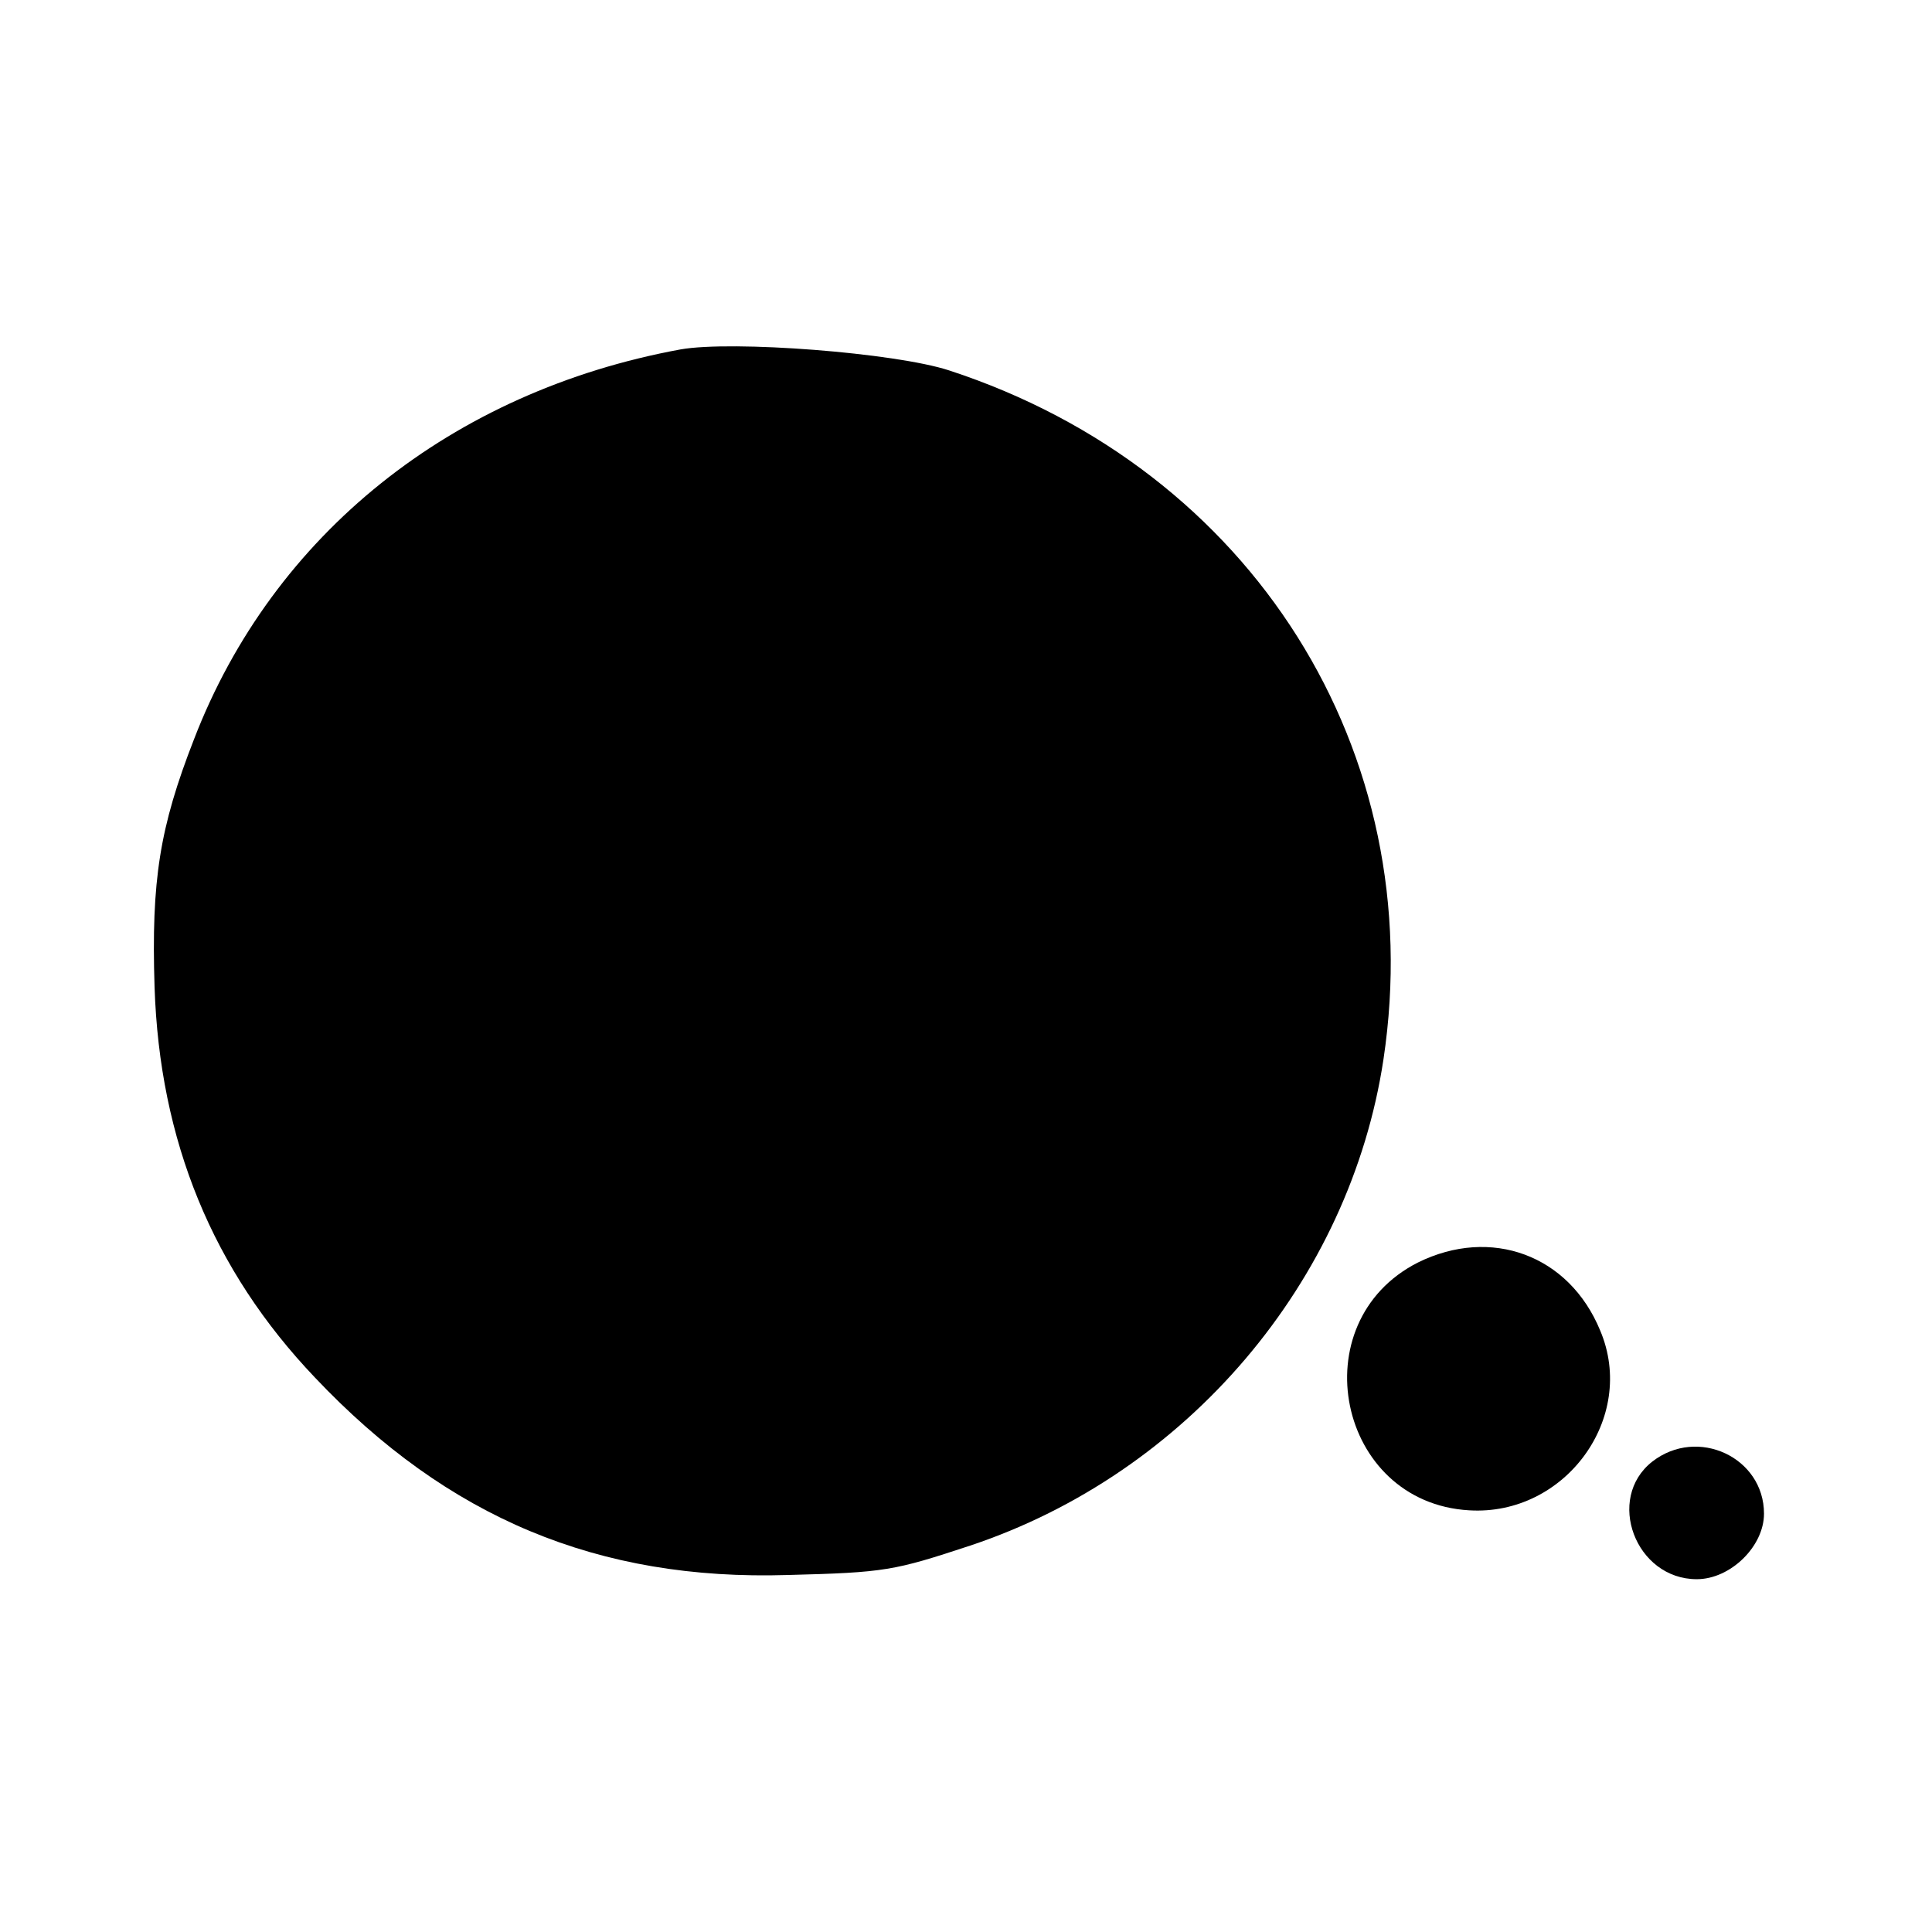 <?xml version="1.0" standalone="no"?>
<!DOCTYPE svg PUBLIC "-//W3C//DTD SVG 20010904//EN"
 "http://www.w3.org/TR/2001/REC-SVG-20010904/DTD/svg10.dtd">
<svg version="1.0" xmlns="http://www.w3.org/2000/svg"
 width="230pt" height="230pt" viewBox="0 0 230 230"
 preserveAspectRatio="xMidYMid meet">
<g transform="translate(0,230) scale(0.1,-0.1)"
fill="#000000" stroke="none">
<path d="M810 1884 c-272 -50 -485 -220 -579 -464 -41 -105 -51 -168 -47 -295
6 -183 69 -337 191 -465 158 -167 337 -242 563 -235 116 3 126 5 217 35 258
86 452 314 492 579 55 366 -156 702 -517 820 -64 21 -258 36 -320 25z"/>
<path d="M1688 797 c-140 -71 -96 -286 61 -295 114 -7 200 110 156 214 -37 90
-130 124 -217 81z"/>
<path d="M1967 560 c-56 -44 -20 -140 53 -140 40 0 80 39 80 78 0 67 -79 104
-133 62z"/>
</g>
</svg>
